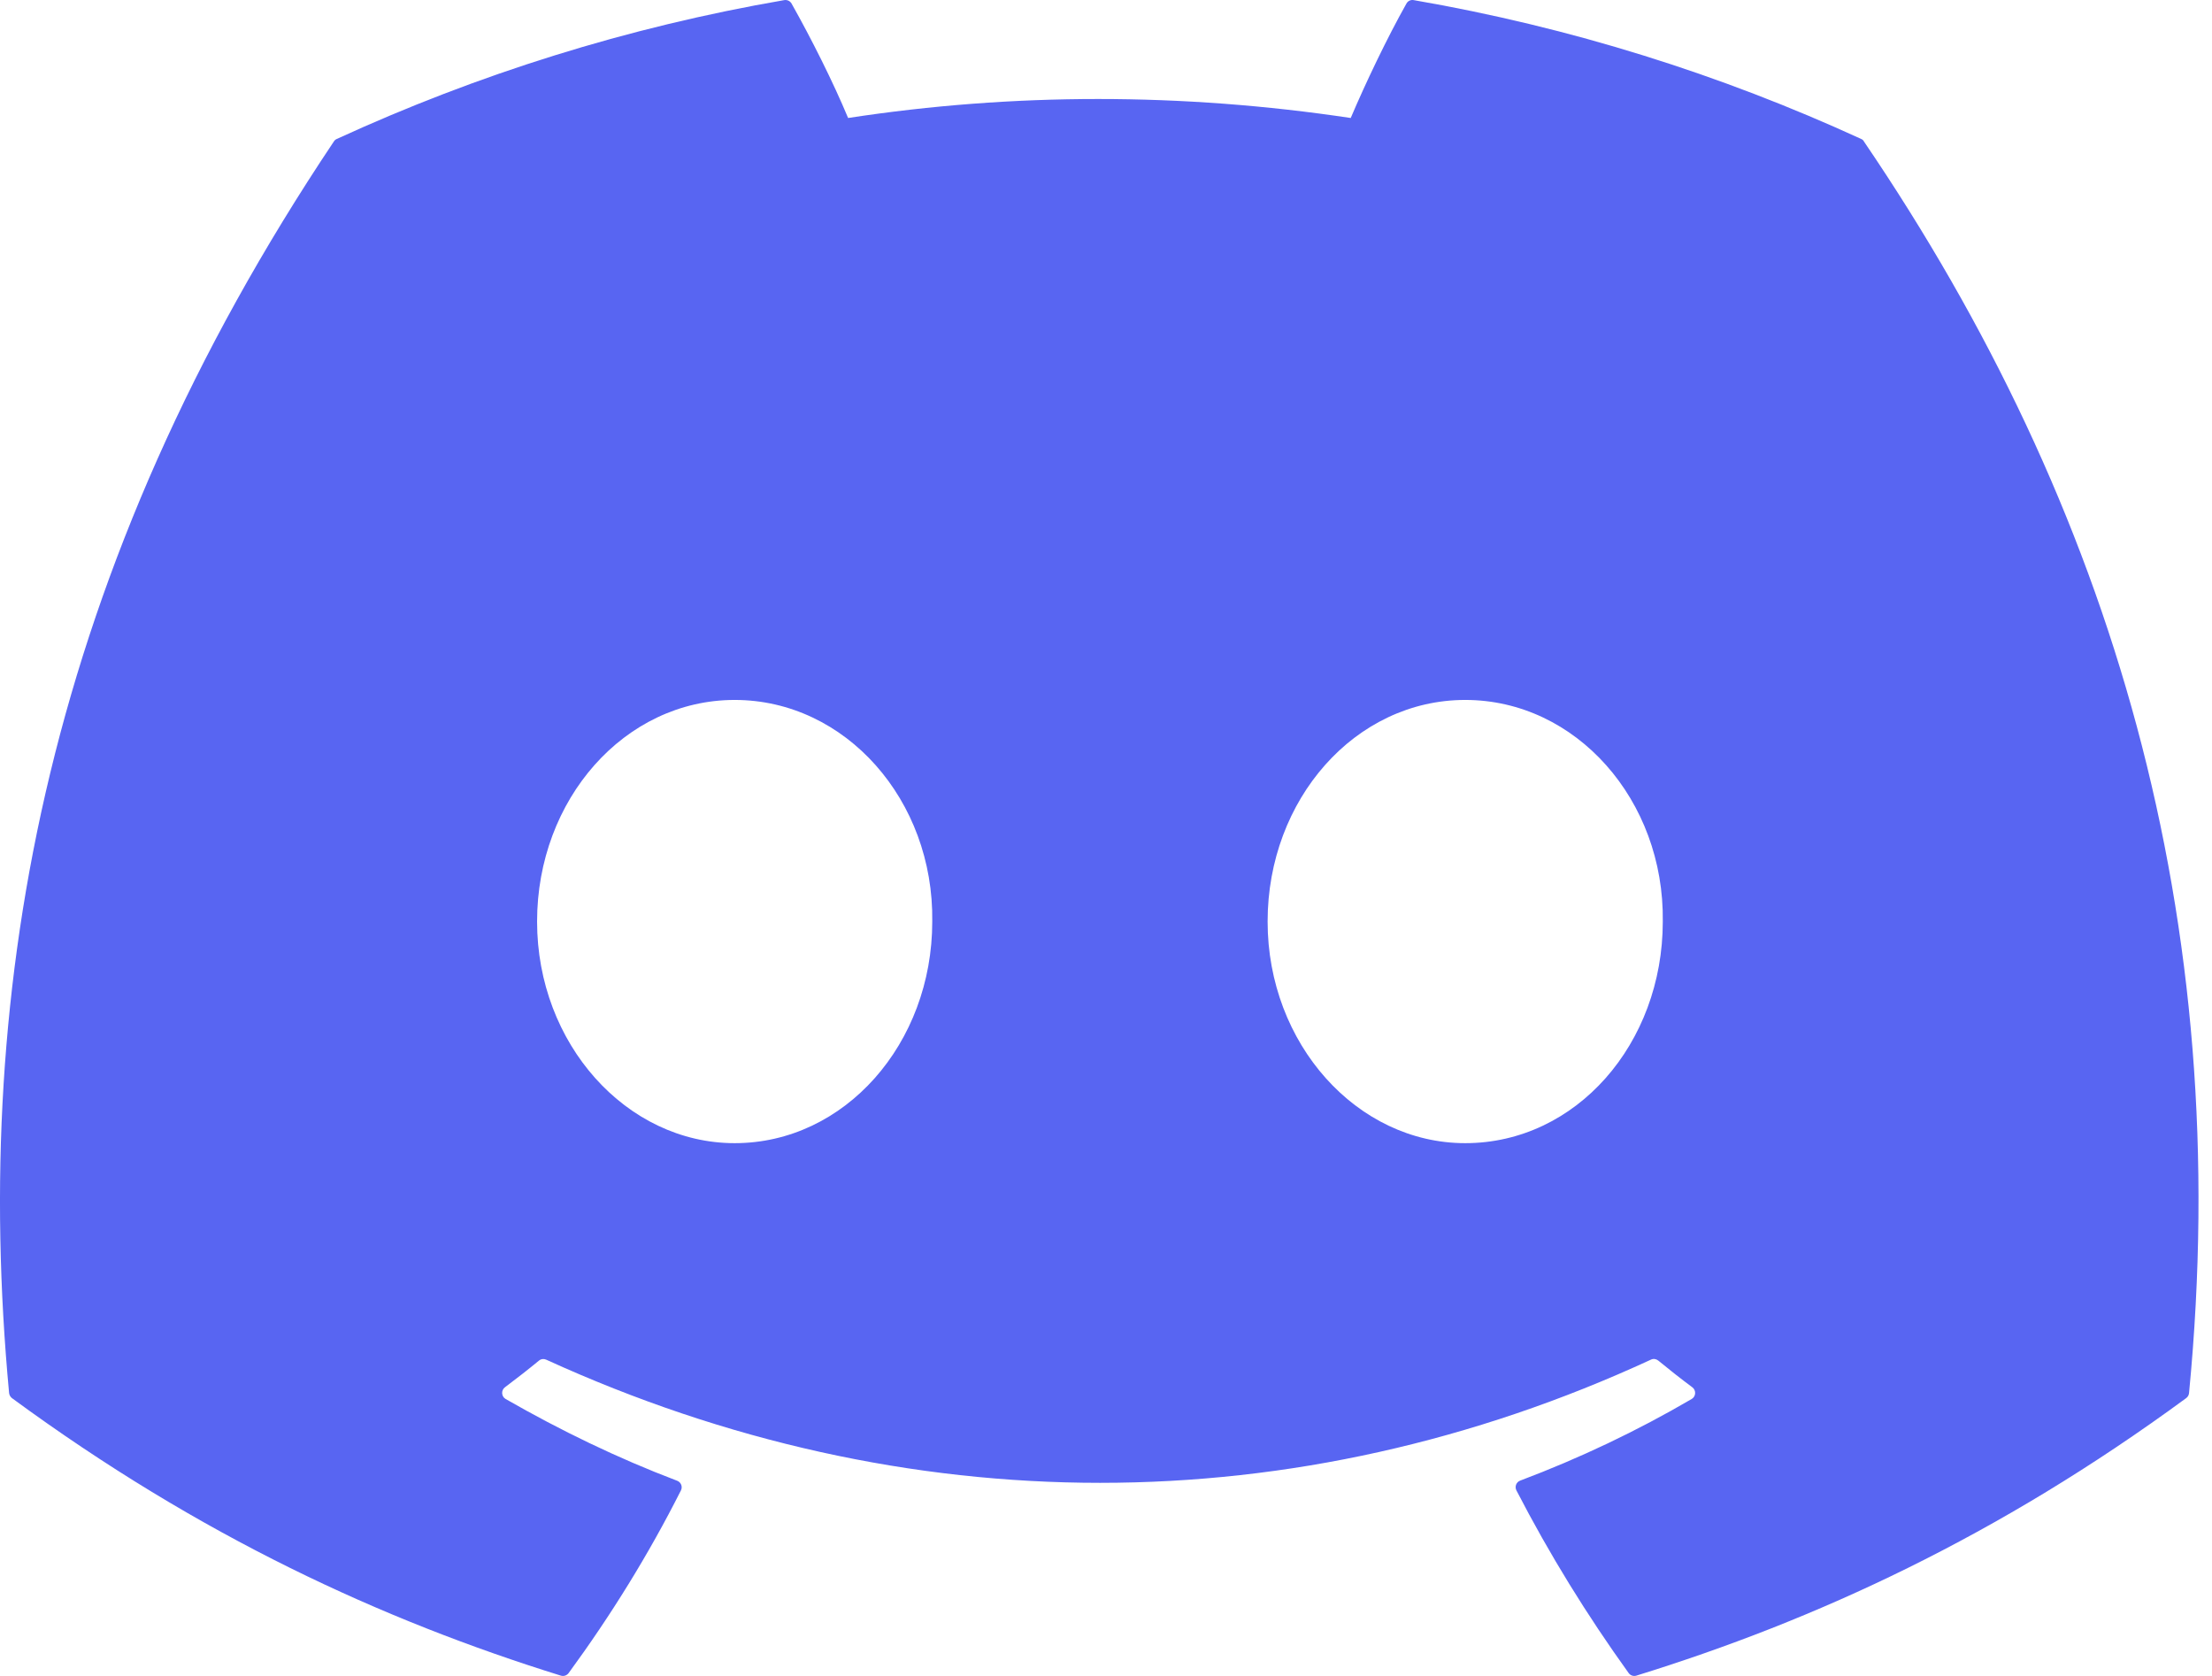 <svg width="66" height="50" viewBox="0 0 66 50" fill="none" xmlns="http://www.w3.org/2000/svg">
<path d="M55.531 4.145C51.35 2.226 46.867 0.813 42.179 0.003C42.094 -0.012 42.008 0.027 41.965 0.105C41.388 1.13 40.749 2.468 40.302 3.52C35.26 2.765 30.244 2.765 25.305 3.52C24.858 2.445 24.196 1.13 23.617 0.105C23.573 0.029 23.488 -0.01 23.402 0.003C18.717 0.81 14.234 2.224 10.05 4.145C10.014 4.16 9.983 4.186 9.962 4.22C1.458 16.925 -0.872 29.318 0.271 41.557C0.276 41.617 0.31 41.674 0.356 41.711C5.967 45.831 11.402 48.333 16.736 49.991C16.822 50.017 16.912 49.986 16.966 49.915C18.228 48.192 19.353 46.376 20.317 44.465C20.374 44.353 20.32 44.22 20.203 44.176C18.419 43.499 16.721 42.674 15.086 41.737C14.957 41.661 14.947 41.477 15.066 41.388C15.41 41.13 15.754 40.862 16.082 40.592C16.142 40.542 16.224 40.532 16.294 40.563C27.03 45.464 38.652 45.464 49.261 40.563C49.331 40.529 49.413 40.54 49.475 40.589C49.804 40.86 50.148 41.13 50.494 41.388C50.613 41.477 50.605 41.661 50.476 41.737C48.842 42.692 47.143 43.499 45.357 44.173C45.24 44.217 45.189 44.353 45.246 44.465C46.231 46.373 47.355 48.19 48.594 49.913C48.646 49.986 48.739 50.017 48.824 49.991C54.184 48.333 59.619 45.831 65.23 41.711C65.279 41.674 65.31 41.62 65.315 41.56C66.683 27.41 63.024 15.119 55.616 4.223C55.599 4.186 55.568 4.16 55.531 4.145ZM21.921 34.105C18.689 34.105 16.025 31.138 16.025 27.493C16.025 23.849 18.637 20.882 21.921 20.882C25.23 20.882 27.868 23.875 27.816 27.493C27.816 31.138 25.204 34.105 21.921 34.105ZM43.718 34.105C40.486 34.105 37.822 31.138 37.822 27.493C37.822 23.849 40.434 20.882 43.718 20.882C47.027 20.882 49.664 23.875 49.613 27.493C49.613 31.138 47.027 34.105 43.718 34.105Z" fill="#5865F2"/>
</svg>
